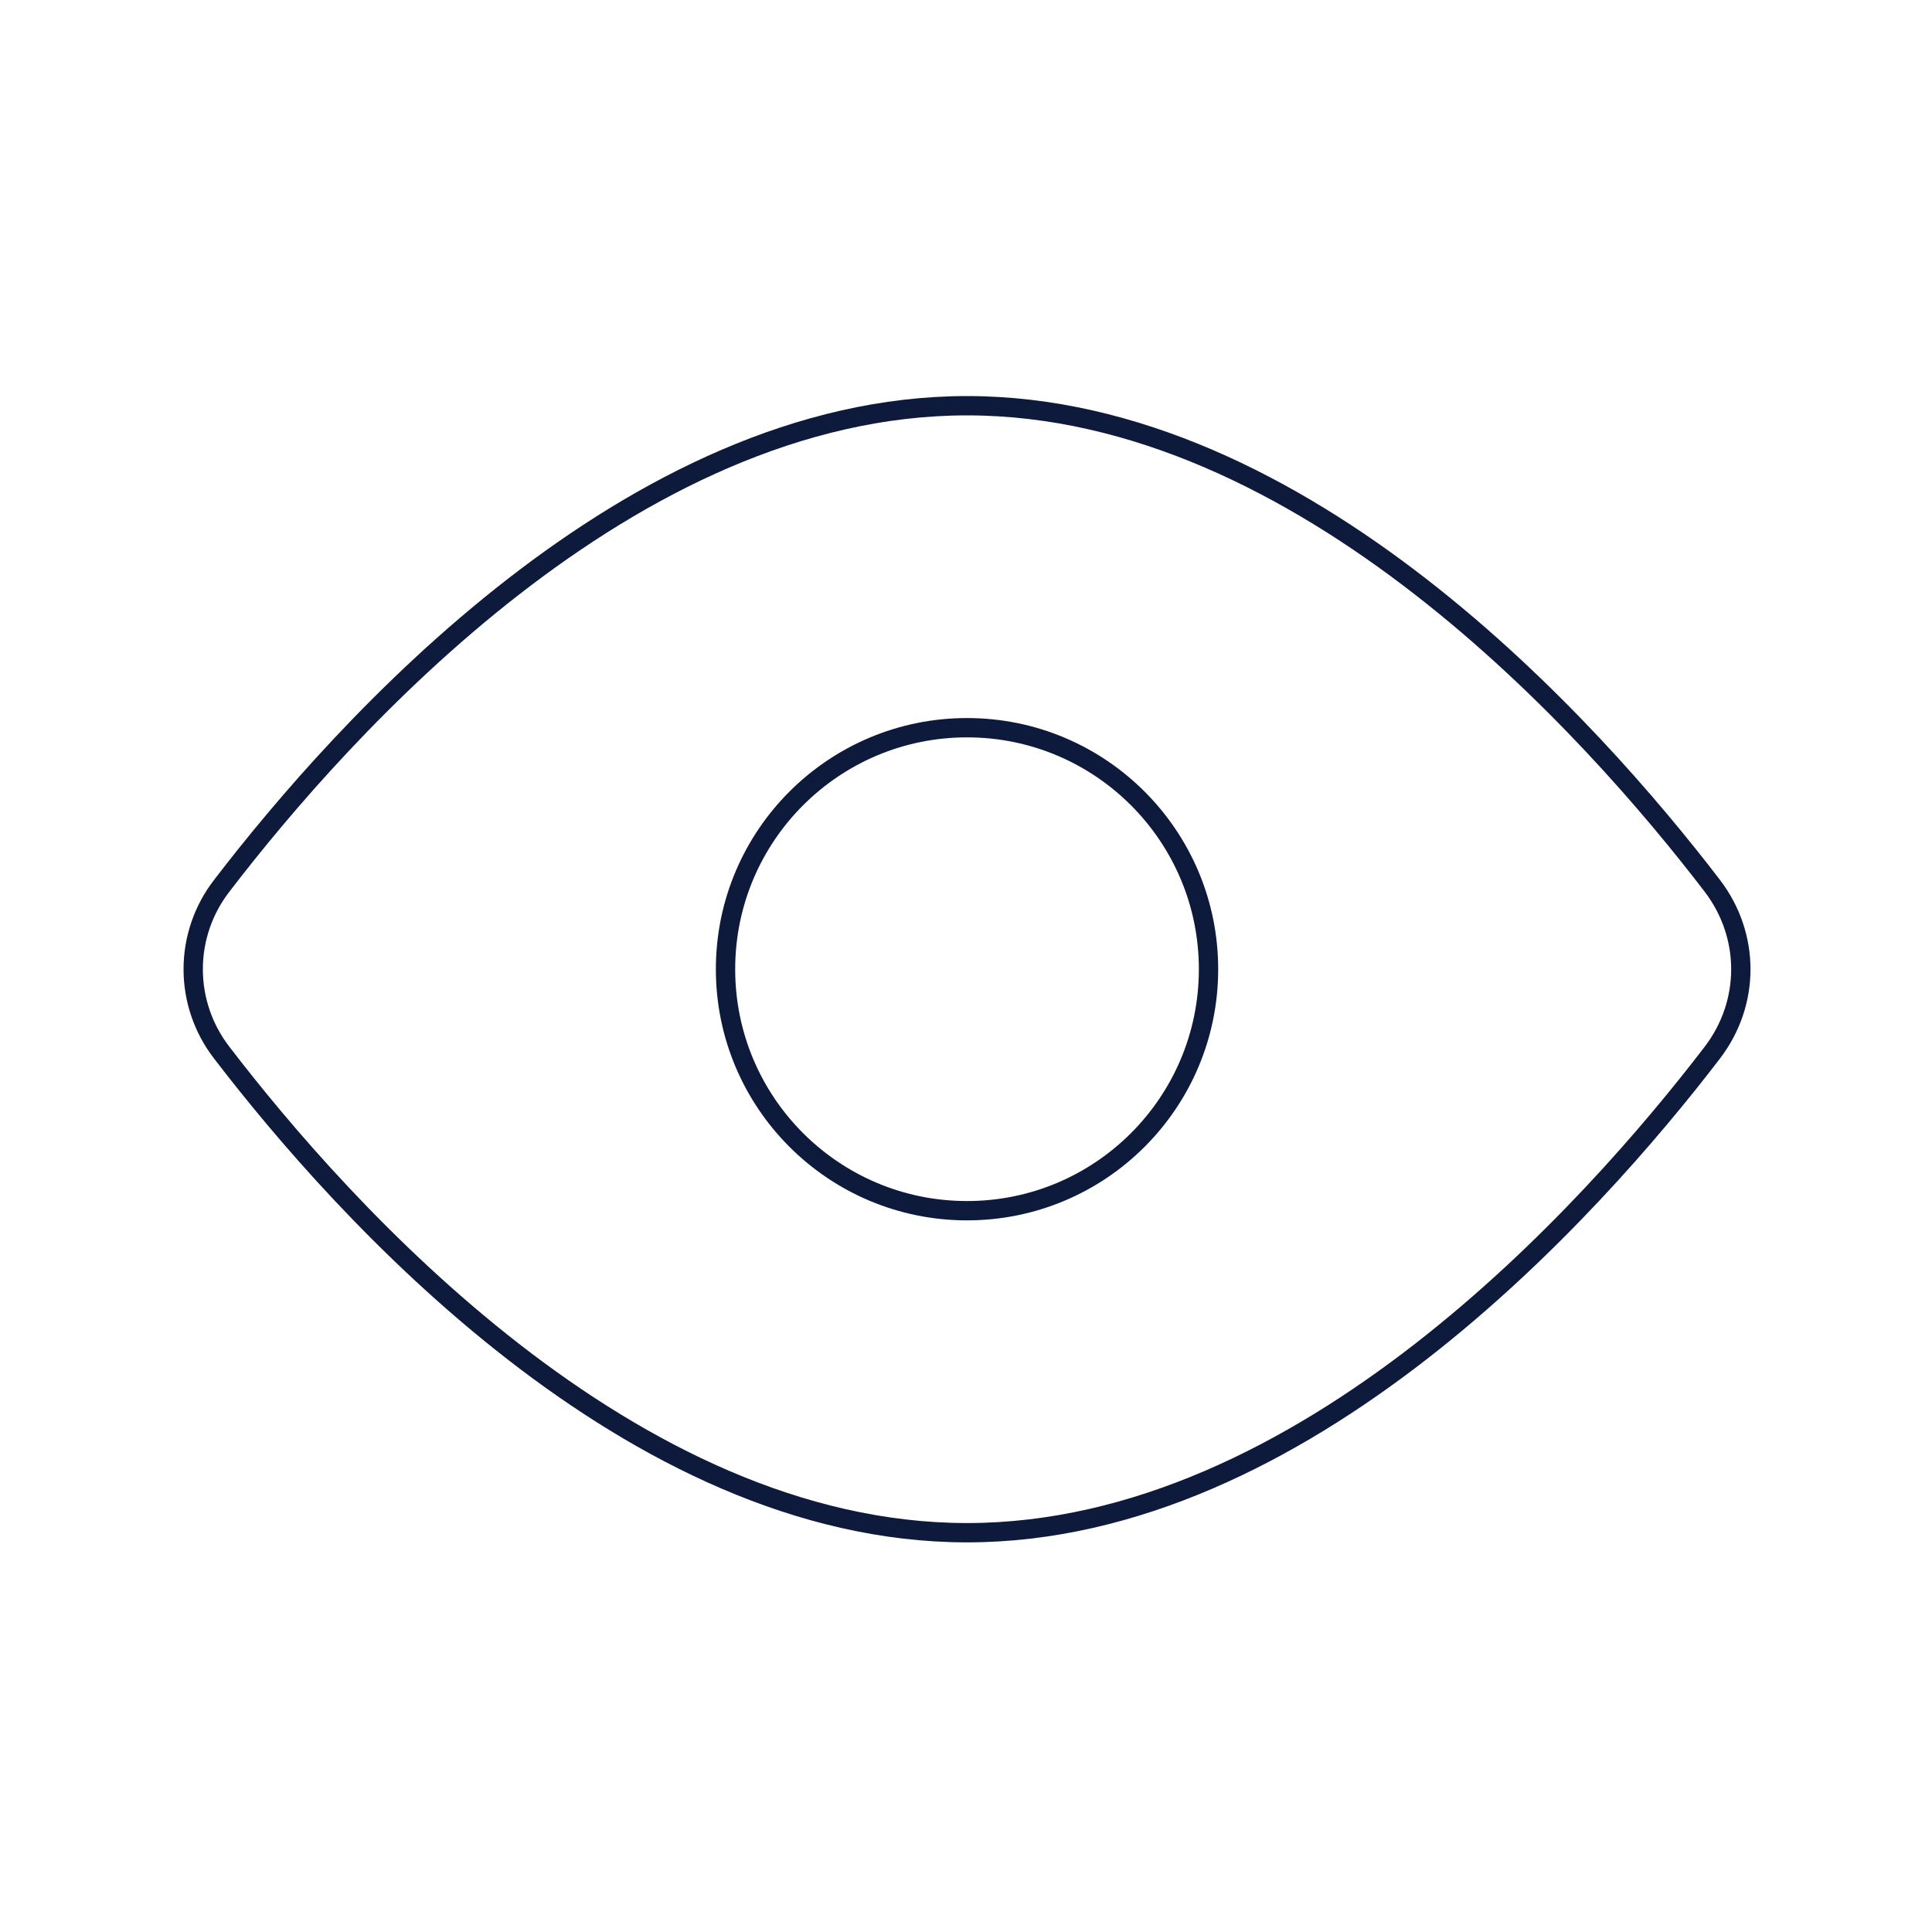 <svg width="100" height="100" viewBox="0 0 100 100" fill="none" xmlns="http://www.w3.org/2000/svg">
<path d="M88.624 45.842C90.599 48.425 90.599 51.913 88.624 54.492C82.403 62.612 67.478 79.333 50.053 79.333C32.628 79.333 17.703 62.612 11.482 54.492C10.522 53.255 10 51.733 10 50.167C10 48.6 10.522 47.079 11.482 45.842C17.703 37.721 32.628 21 50.053 21C67.478 21 82.403 37.721 88.624 45.842V45.842Z" stroke="#0D1A3C" stroke-linecap="round" stroke-linejoin="round"/>
<path d="M50.053 62.666C56.957 62.666 62.553 57.07 62.553 50.166C62.553 43.263 56.957 37.666 50.053 37.666C43.15 37.666 37.553 43.263 37.553 50.166C37.553 57.07 43.15 62.666 50.053 62.666Z" stroke="#0D1A3C" stroke-linecap="round" stroke-linejoin="round"/>
</svg>
